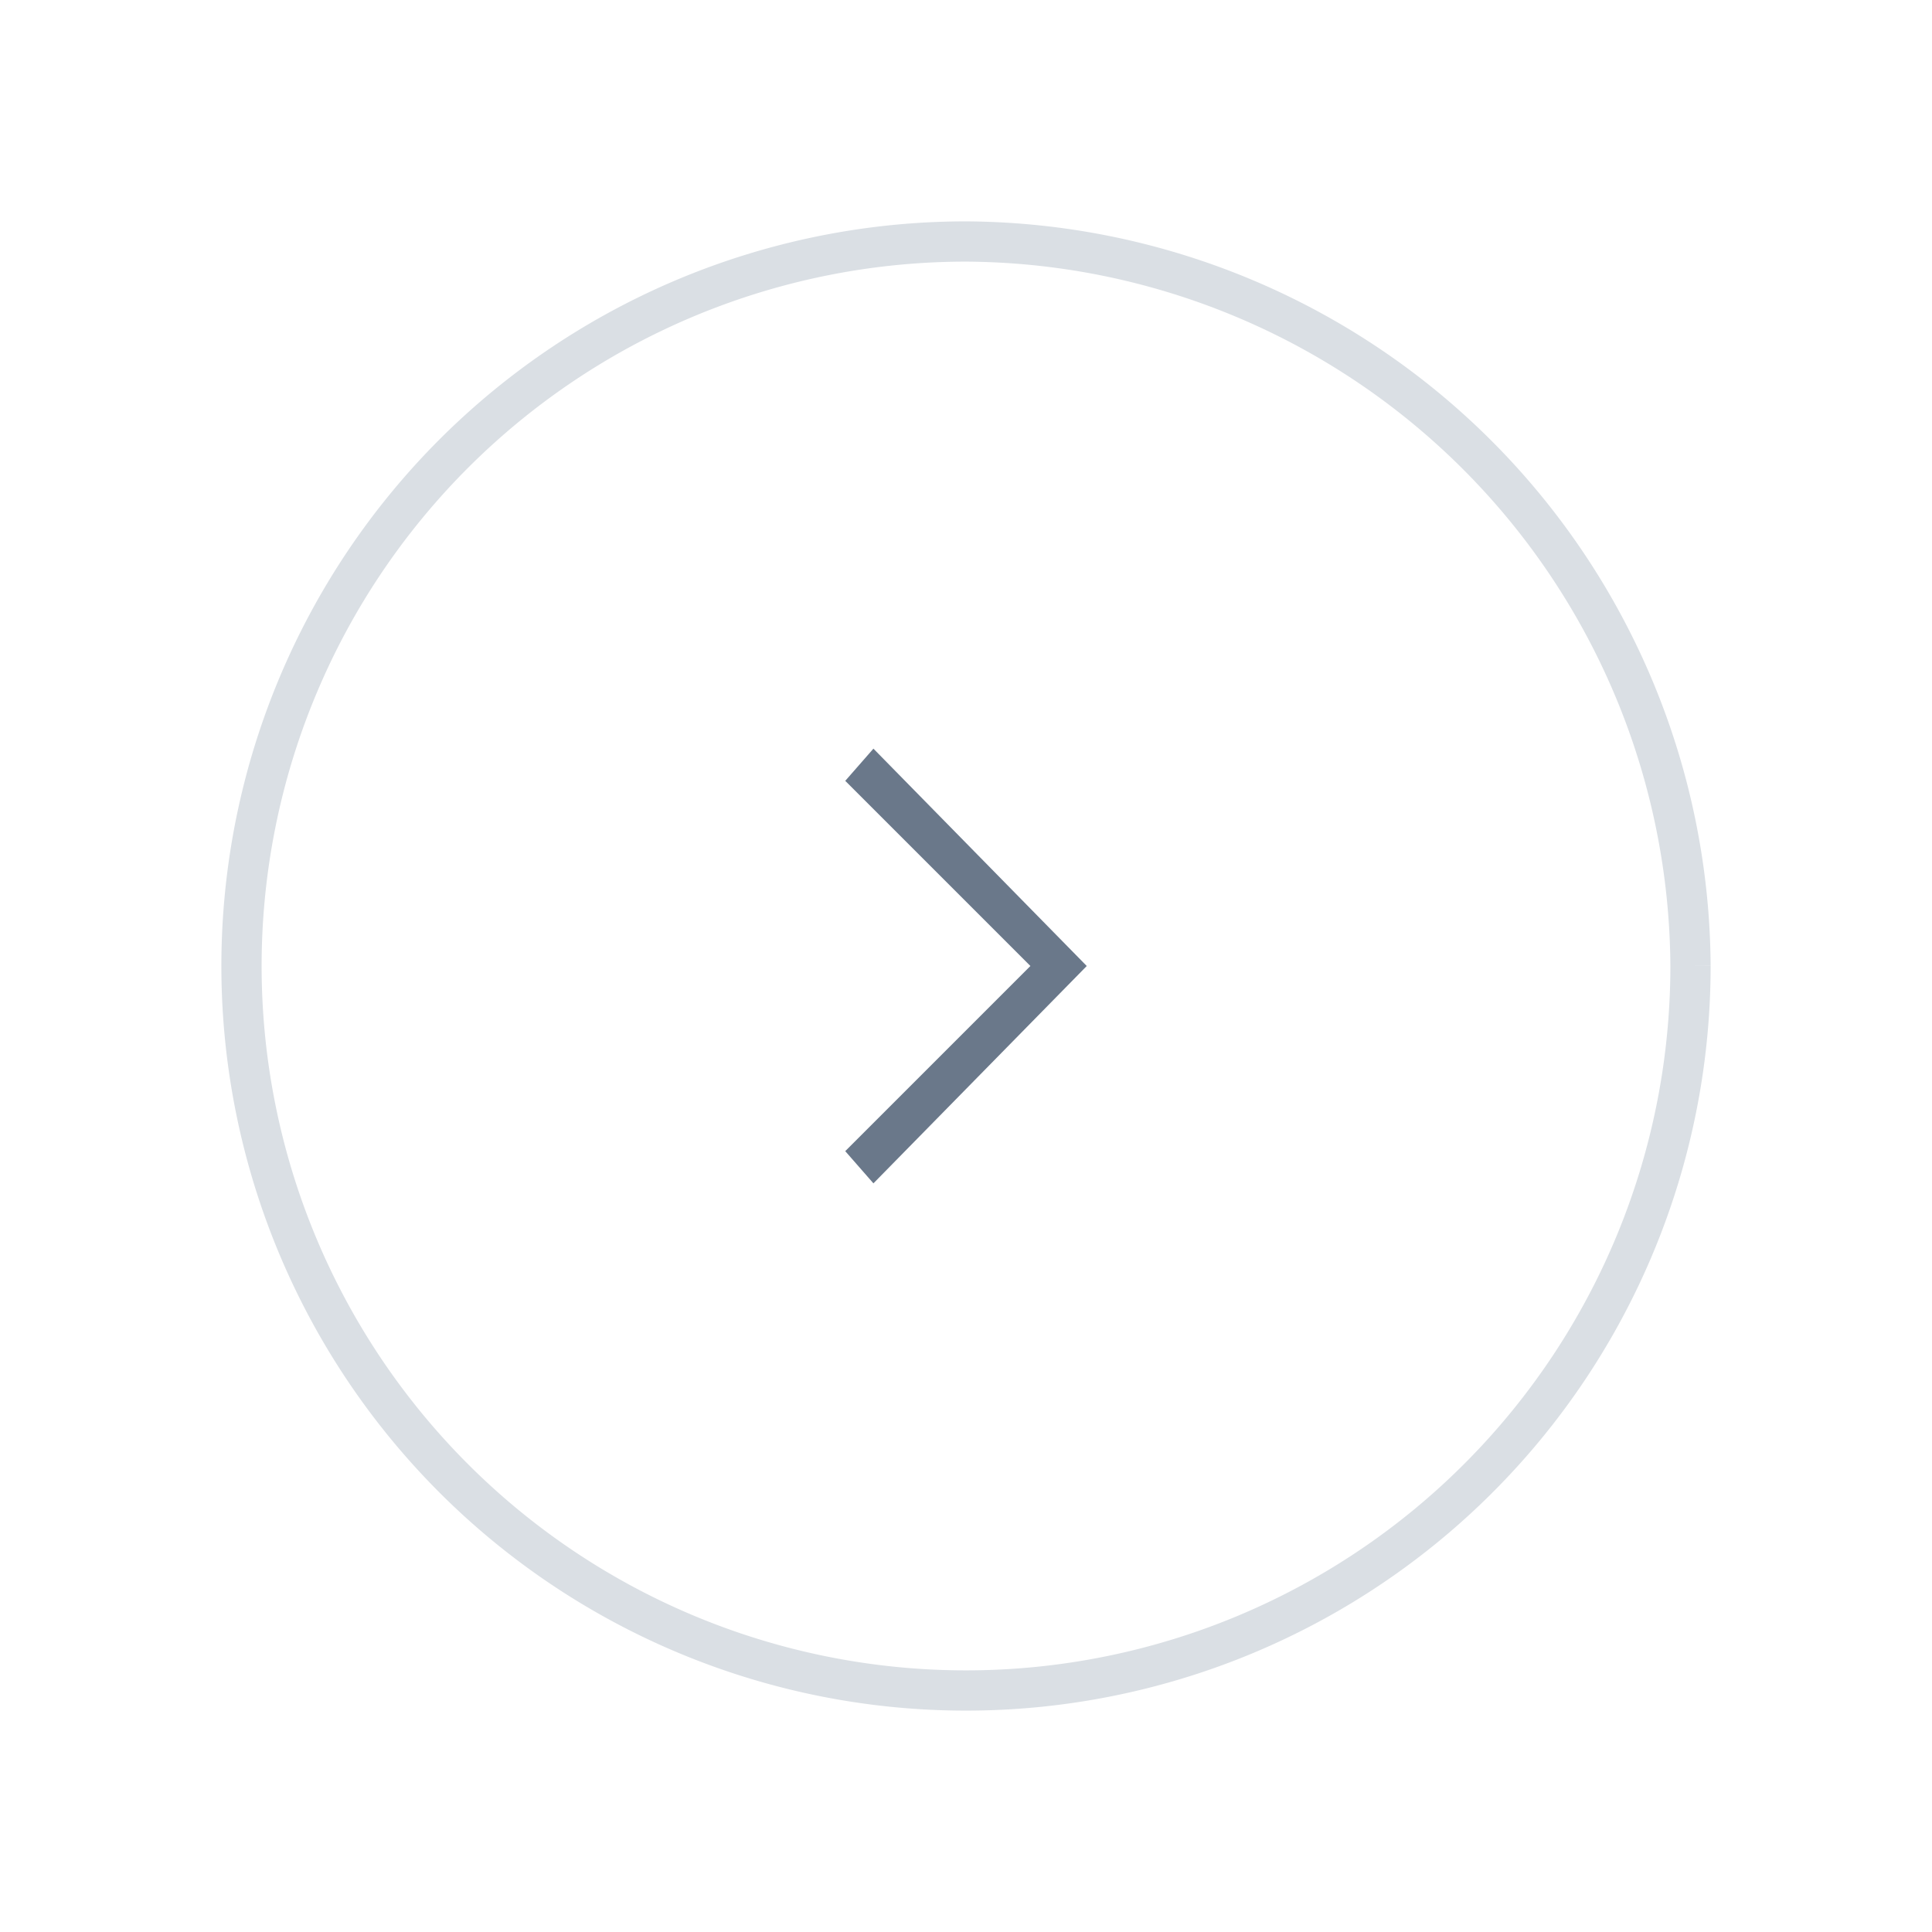 <svg xmlns="http://www.w3.org/2000/svg" xmlns:xlink="http://www.w3.org/1999/xlink" viewBox="0 0 48 48"><defs><symbol id="a" viewBox="0 0 48 48"><path d="M42,24A18,18,0,1,1,24,6,18.1,18.1,0,0,1,42,24" fill="none" stroke="#dadfe4" stroke-miterlimit="10"/><rect x="2" y="2" width="44" height="44" fill="none"/><rect width="48" height="48" fill="none"/><polygon points="21.7 29.4 21 28.6 25.6 24 21 19.4 21.7 18.6 27 24 21.7 29.4" fill="#6a788a"/></symbol></defs><title>ic_topofmind_action_icon_cheveron_right</title><use width="48" height="48" xlink:href="#a"/></svg>